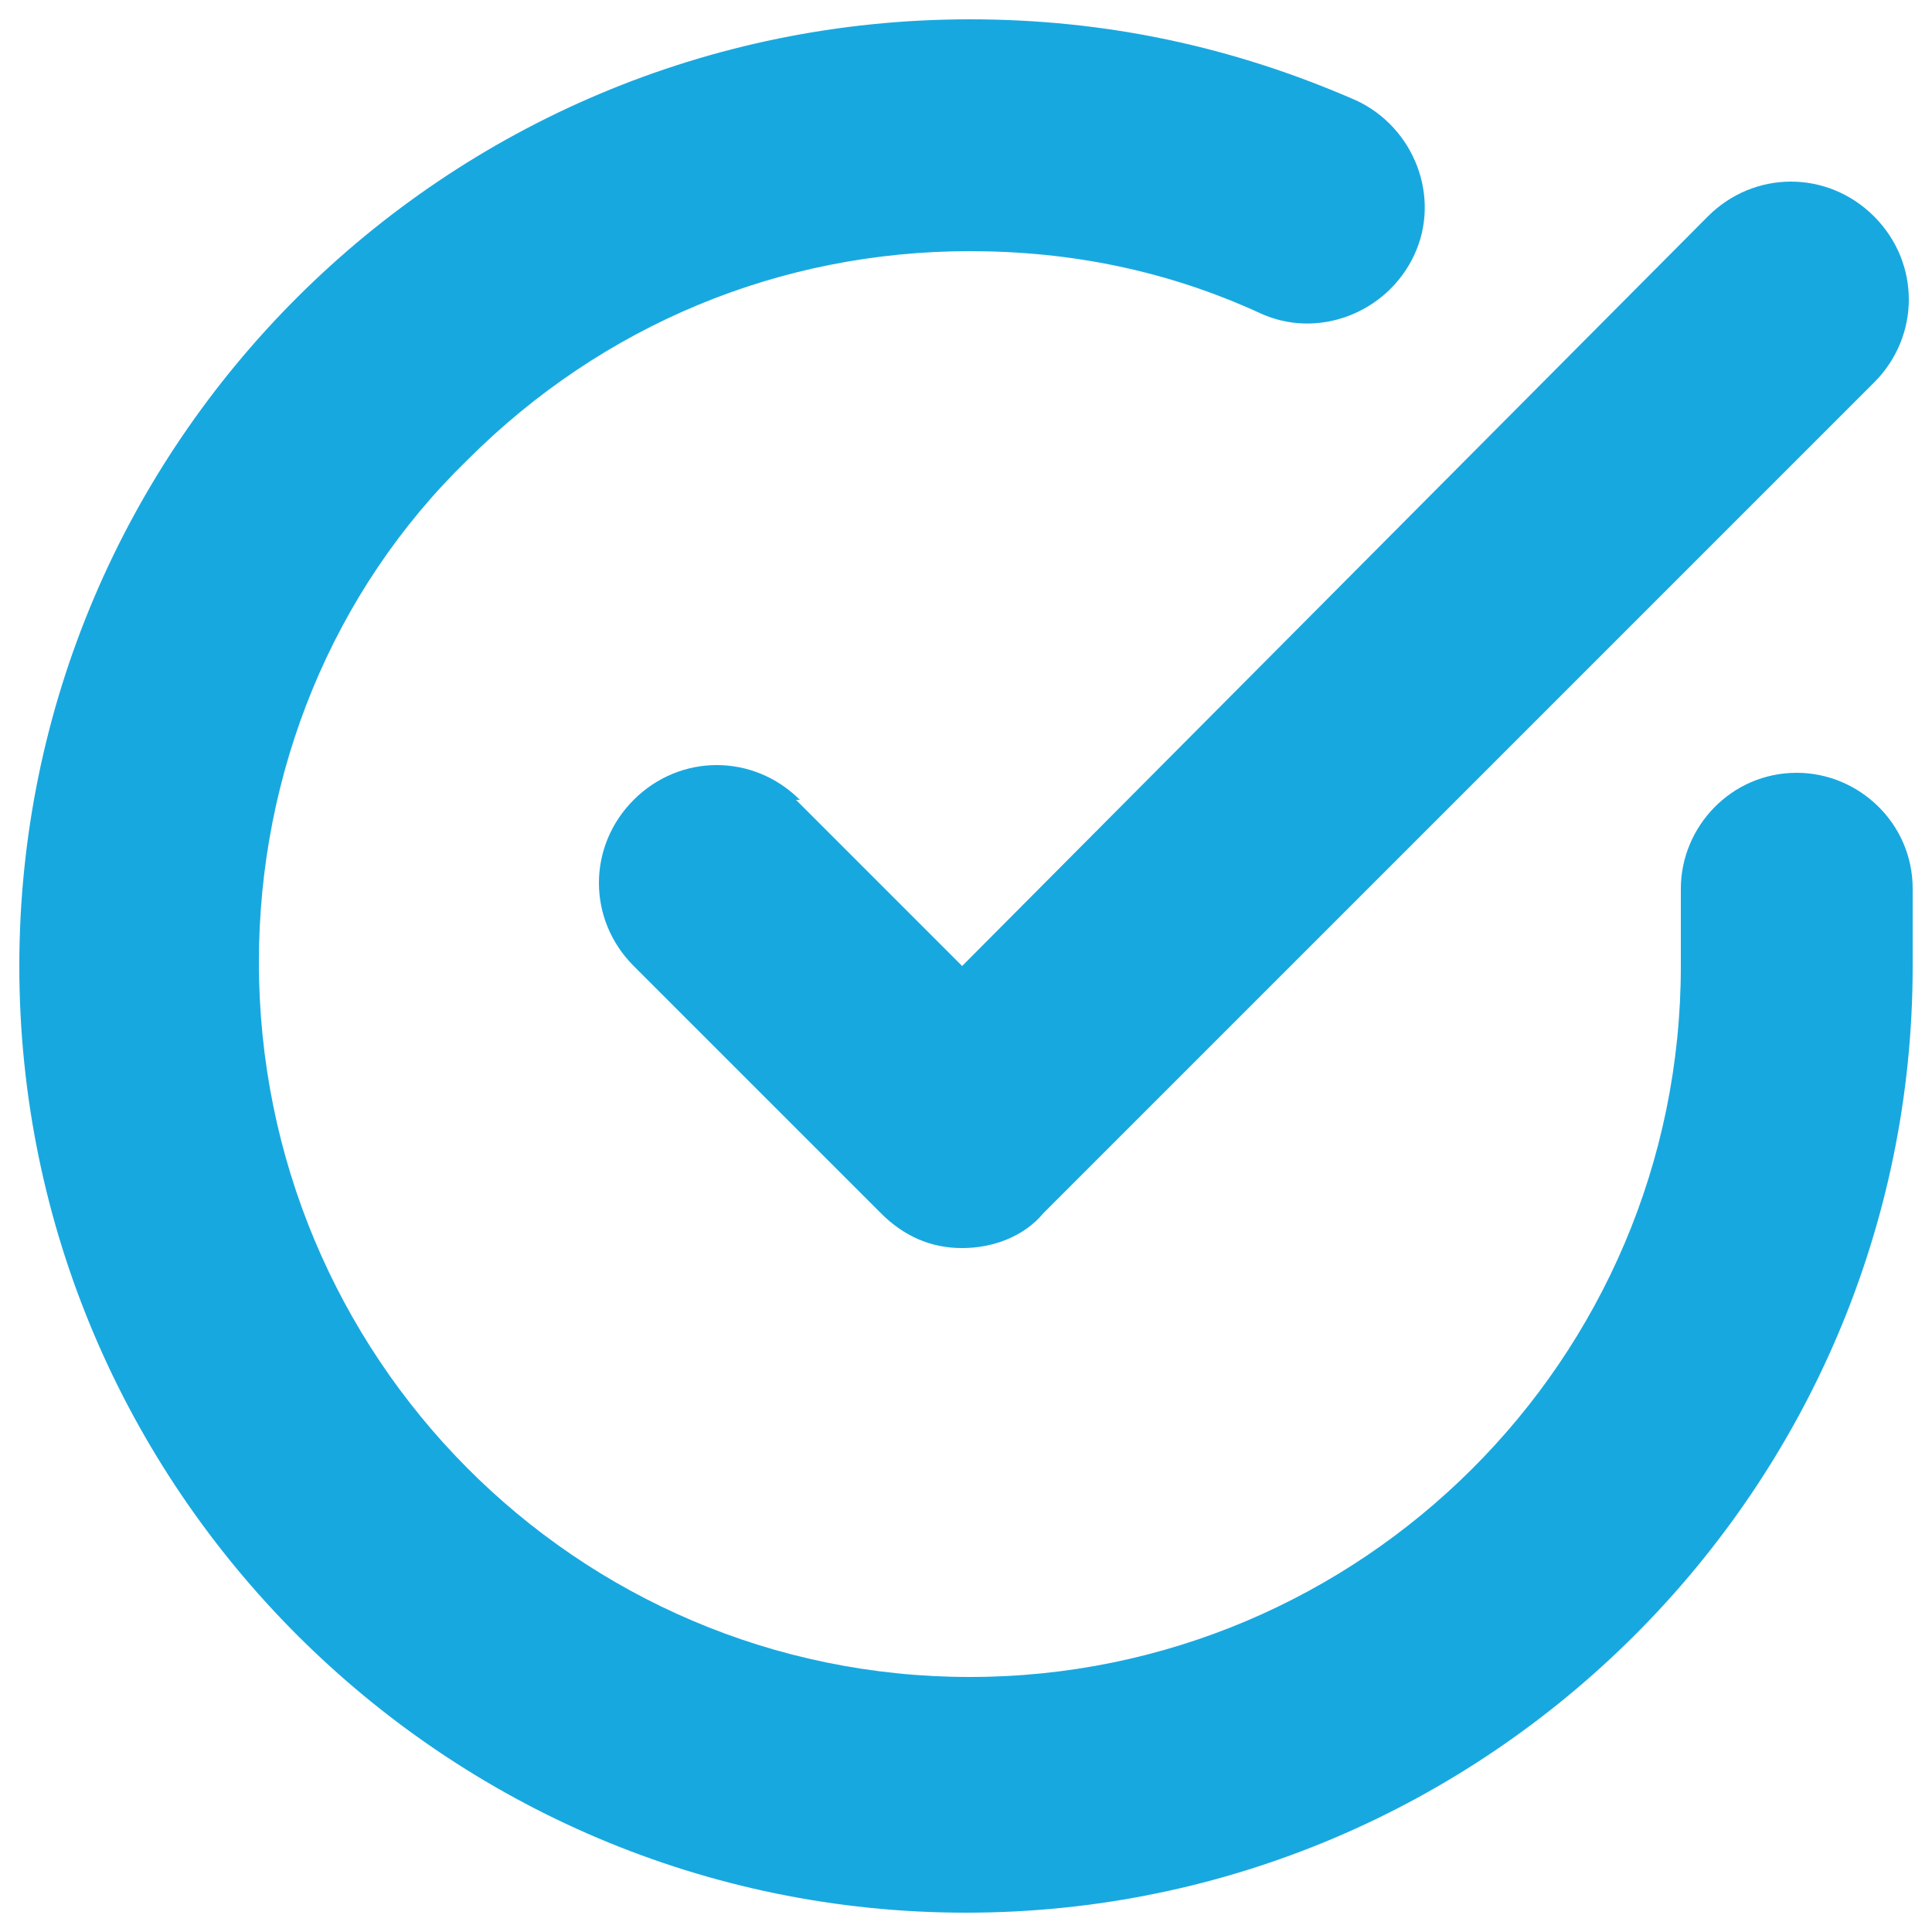 <svg height="50" viewBox="0 0 50 50" width="50" xmlns="http://www.w3.org/2000/svg"><g fill="#18a8e0"><path d="m46.5 20c-1.7 0-3 1.4-3 3v2c0 10.2-8.3 18.4-18.4 18.4-10.2 0-18.4-8.3-18.4-18.5 0-4.9 1.9-9.6 5.4-13 3.5-3.5 8.1-5.4 13-5.4 2.6 0 5.1.5 7.5 1.6 1.5.7 3.3 0 4-1.5s0-3.3-1.5-4c-3.2-1.4-6.5-2.1-10-2.1-13.6 0-24.6 11-24.6 24.5s11 24.5 24.5 24.5c13.5 0 24.5-11 24.5-24.5v-2c0-1.7-1.4-3-3-3z"/><path d="m20.7 20.7c-1.2-1.2-3.1-1.2-4.3 0s-1.2 3.1 0 4.3l6.4 6.4c.6.6 1.3.9 2.1.9s1.6-.3 2.1-.9l21.5-21.5c1.2-1.2 1.2-3.1 0-4.3s-3.1-1.2-4.3 0l-19.3 19.4-4.3-4.3z"/></g></svg>